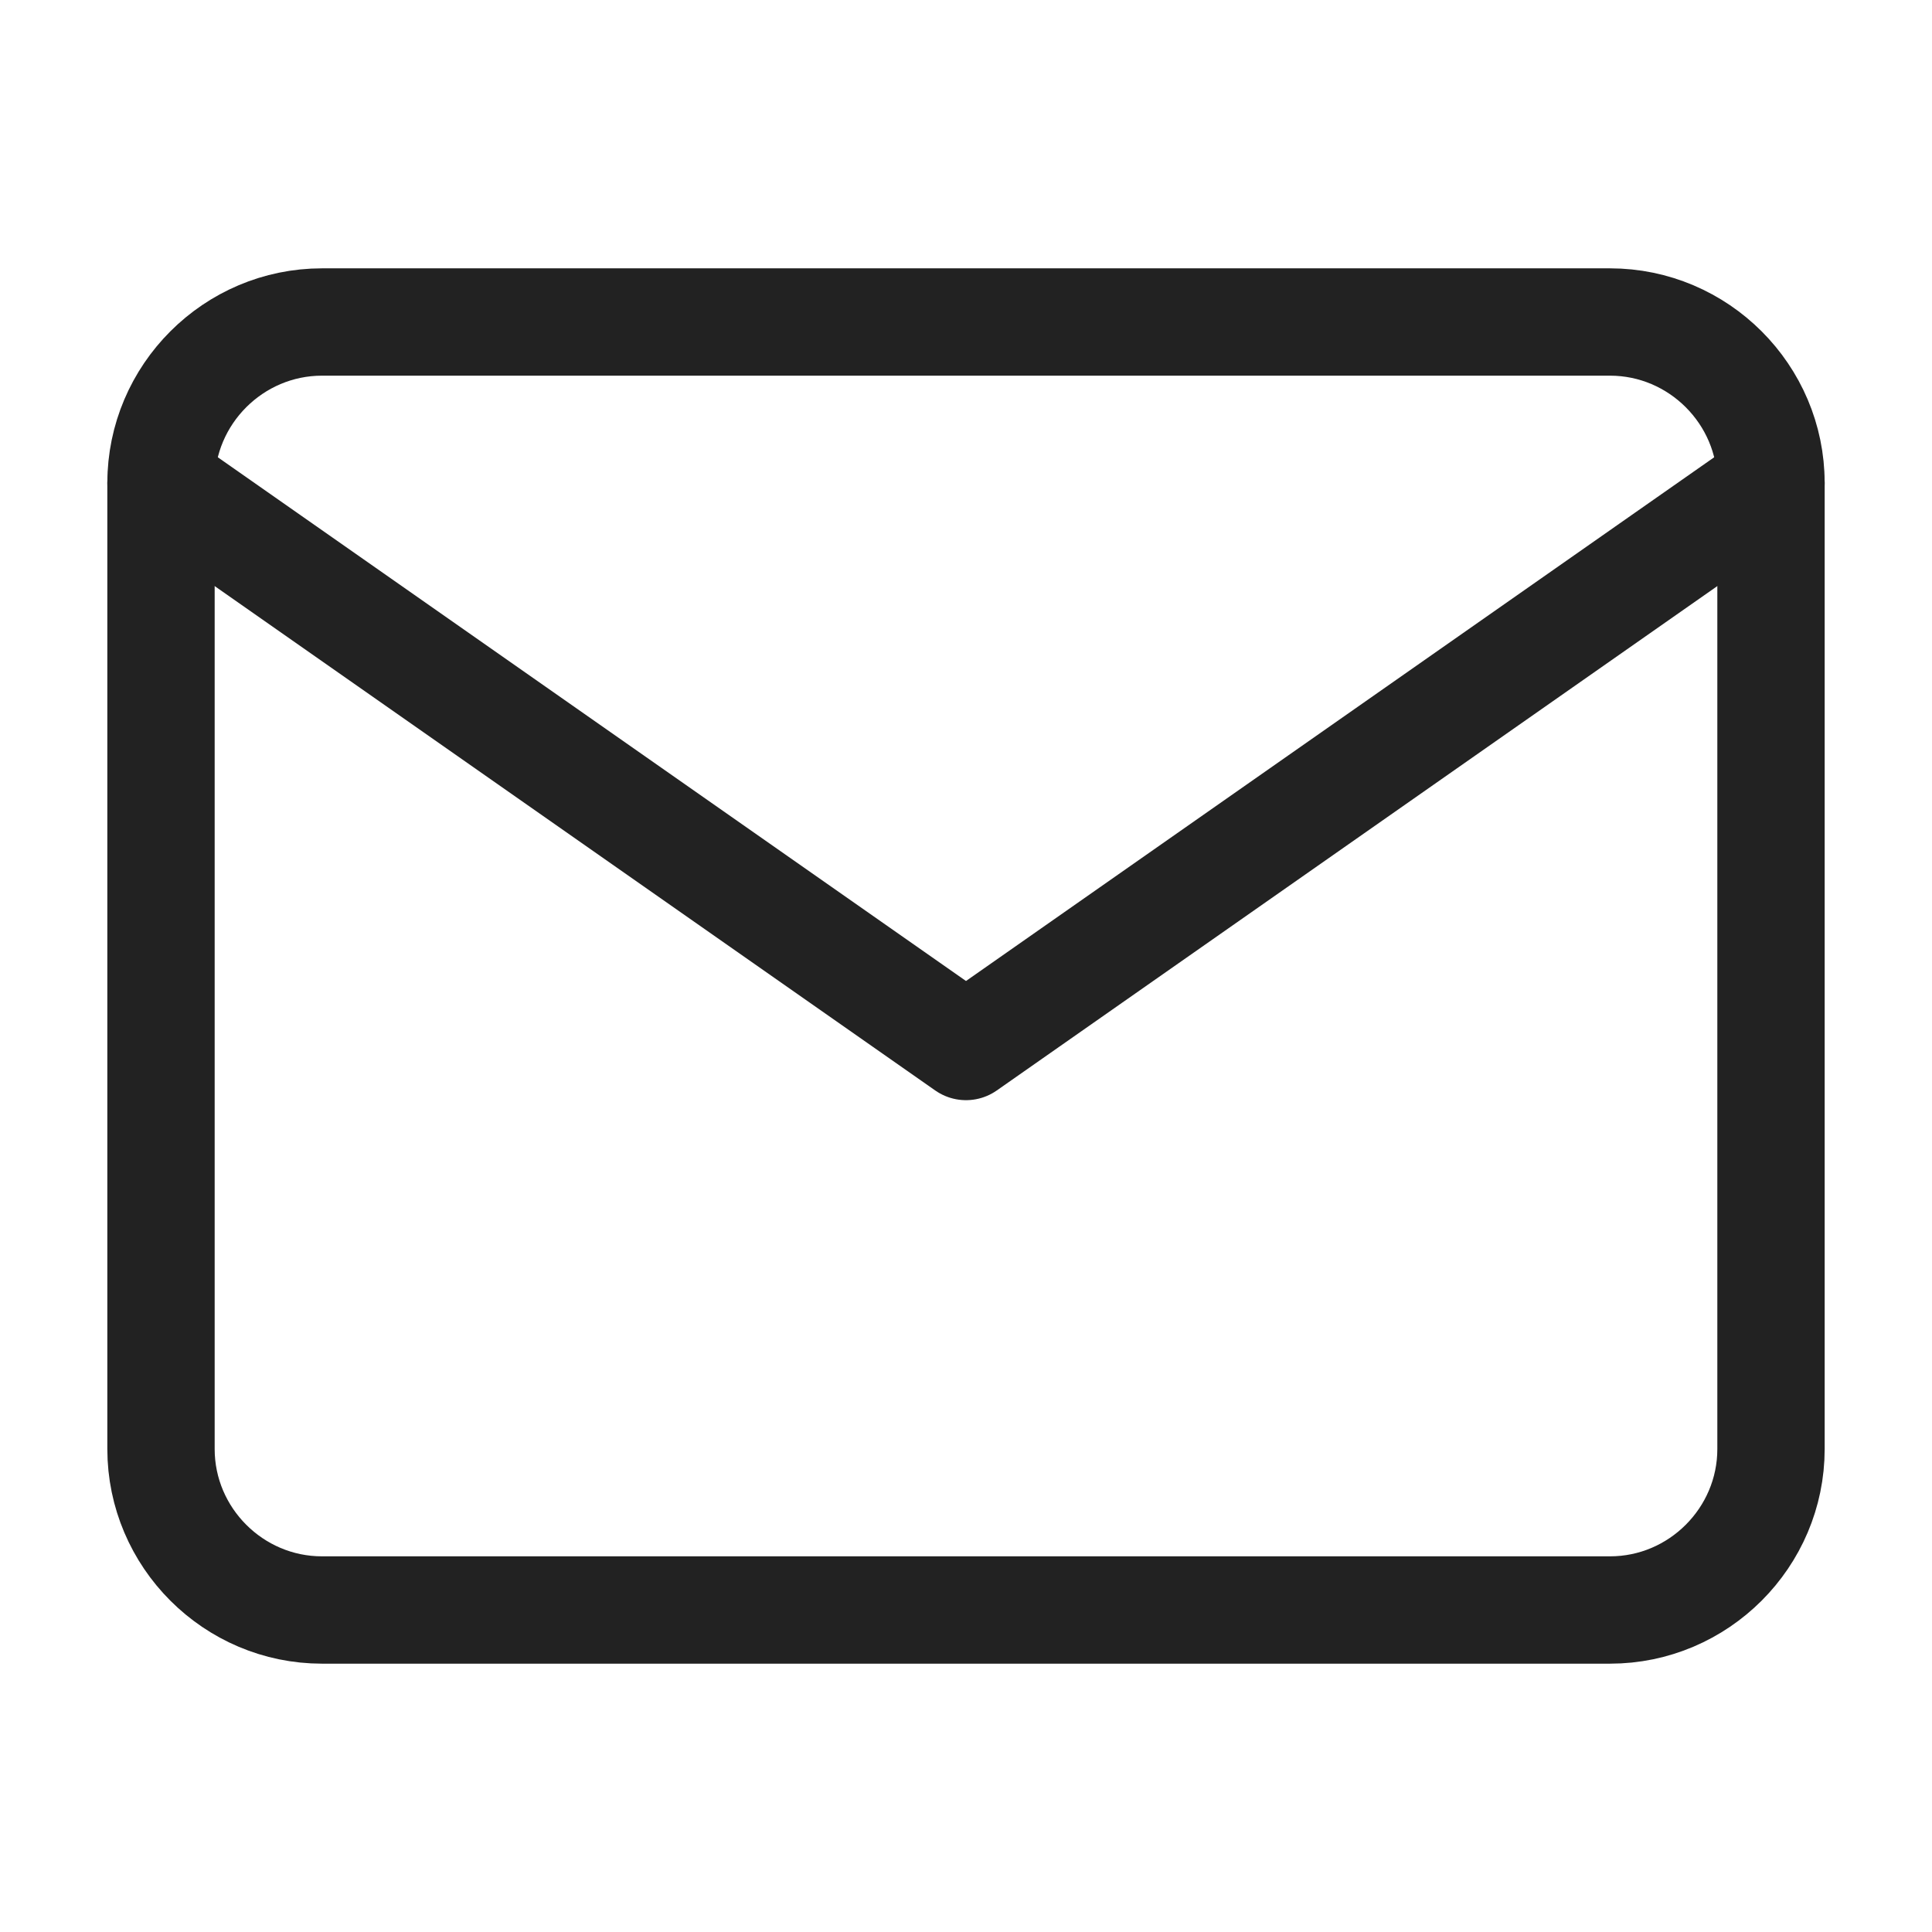 <svg width="18" height="18" viewBox="0 0 18 18" fill="none" xmlns="http://www.w3.org/2000/svg">
<path d="M3 3H15C15.825 3 16.5 3.675 16.5 4.5V13.5C16.5 14.325 15.825 15 15 15H3C2.175 15 1.5 14.325 1.5 13.5V4.5C1.5 3.675 2.175 3 3 3Z" stroke="#222222" stroke-linecap="round" stroke-linejoin="round"/>
<path d="M16.5 4.5L9 9.75L1.5 4.5" stroke="#222222" stroke-linecap="round" stroke-linejoin="round"/>
</svg>
